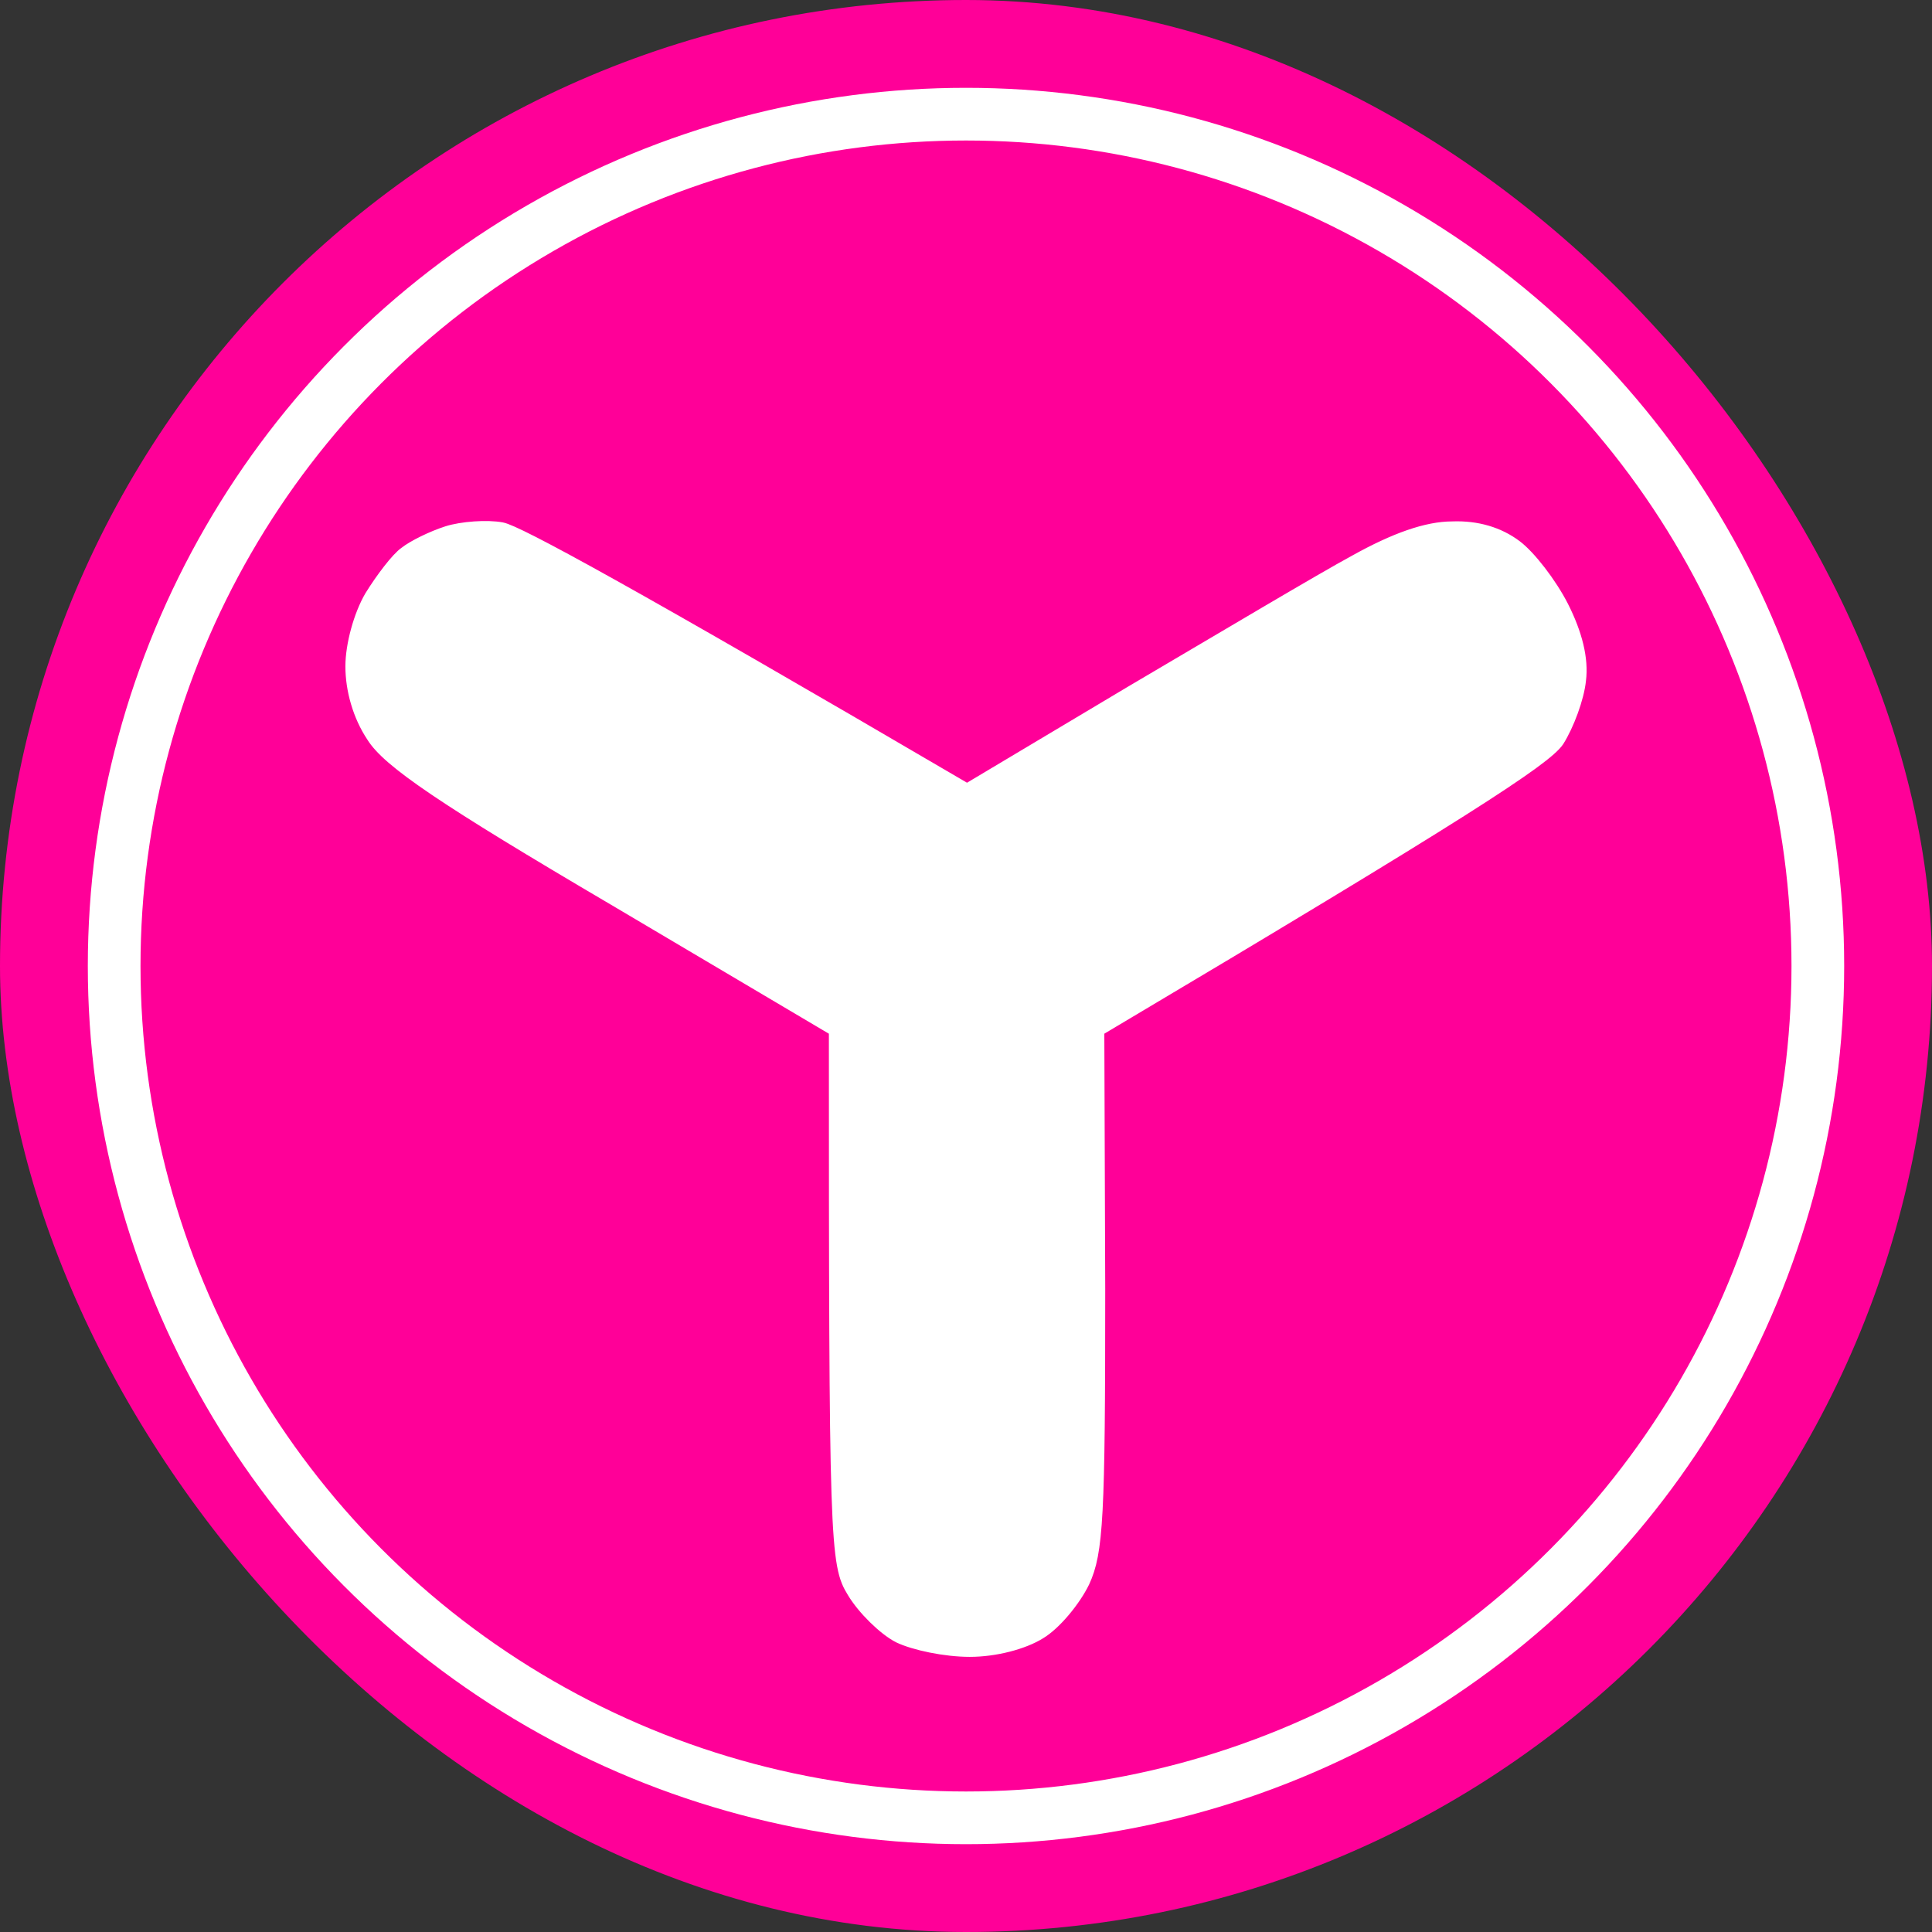<svg width="55" height="55" viewBox="0 0 55 55" fill="none" xmlns="http://www.w3.org/2000/svg">
<rect x="0" y="0" width="55" height="55" fill="#333333" stroke="none"/>
<rect width="55" height="55" rx="27.5" fill="#FF0098"/>
<circle cx="27.5" cy="27.5" r="24.25" stroke="white" stroke-width="1.5"/>
<path d="M27.53 22.477C17.869 16.818 14.727 15.117 14.285 15.037C13.87 14.958 13.142 15.011 12.727 15.144C12.311 15.277 11.766 15.542 11.532 15.728C11.299 15.888 10.857 16.472 10.545 16.977C10.234 17.508 10 18.359 10 18.97C10 19.634 10.208 20.378 10.597 20.962C11.039 21.68 12.597 22.742 17.48 25.612L23.764 29.332C23.764 43.998 23.79 44.529 24.284 45.326C24.57 45.804 25.167 46.389 25.582 46.602C26.024 46.814 26.907 47 27.608 47C28.335 47 29.14 46.787 29.608 46.495C30.049 46.23 30.595 45.565 30.854 45.034C31.244 44.184 31.296 43.201 31.296 36.691L31.27 29.332C41.736 23.114 43.995 21.627 44.359 21.095C44.645 20.643 44.93 19.873 44.982 19.368C45.06 18.757 44.878 18.04 44.489 17.269C44.151 16.605 43.554 15.835 43.164 15.542C42.671 15.17 42.048 14.984 41.346 15.011C40.619 15.011 39.71 15.33 38.568 15.967C37.633 16.472 34.776 18.173 32.205 19.687L27.53 22.477Z" fill="white" stroke="white" stroke-width="0.335"/>
</svg>
